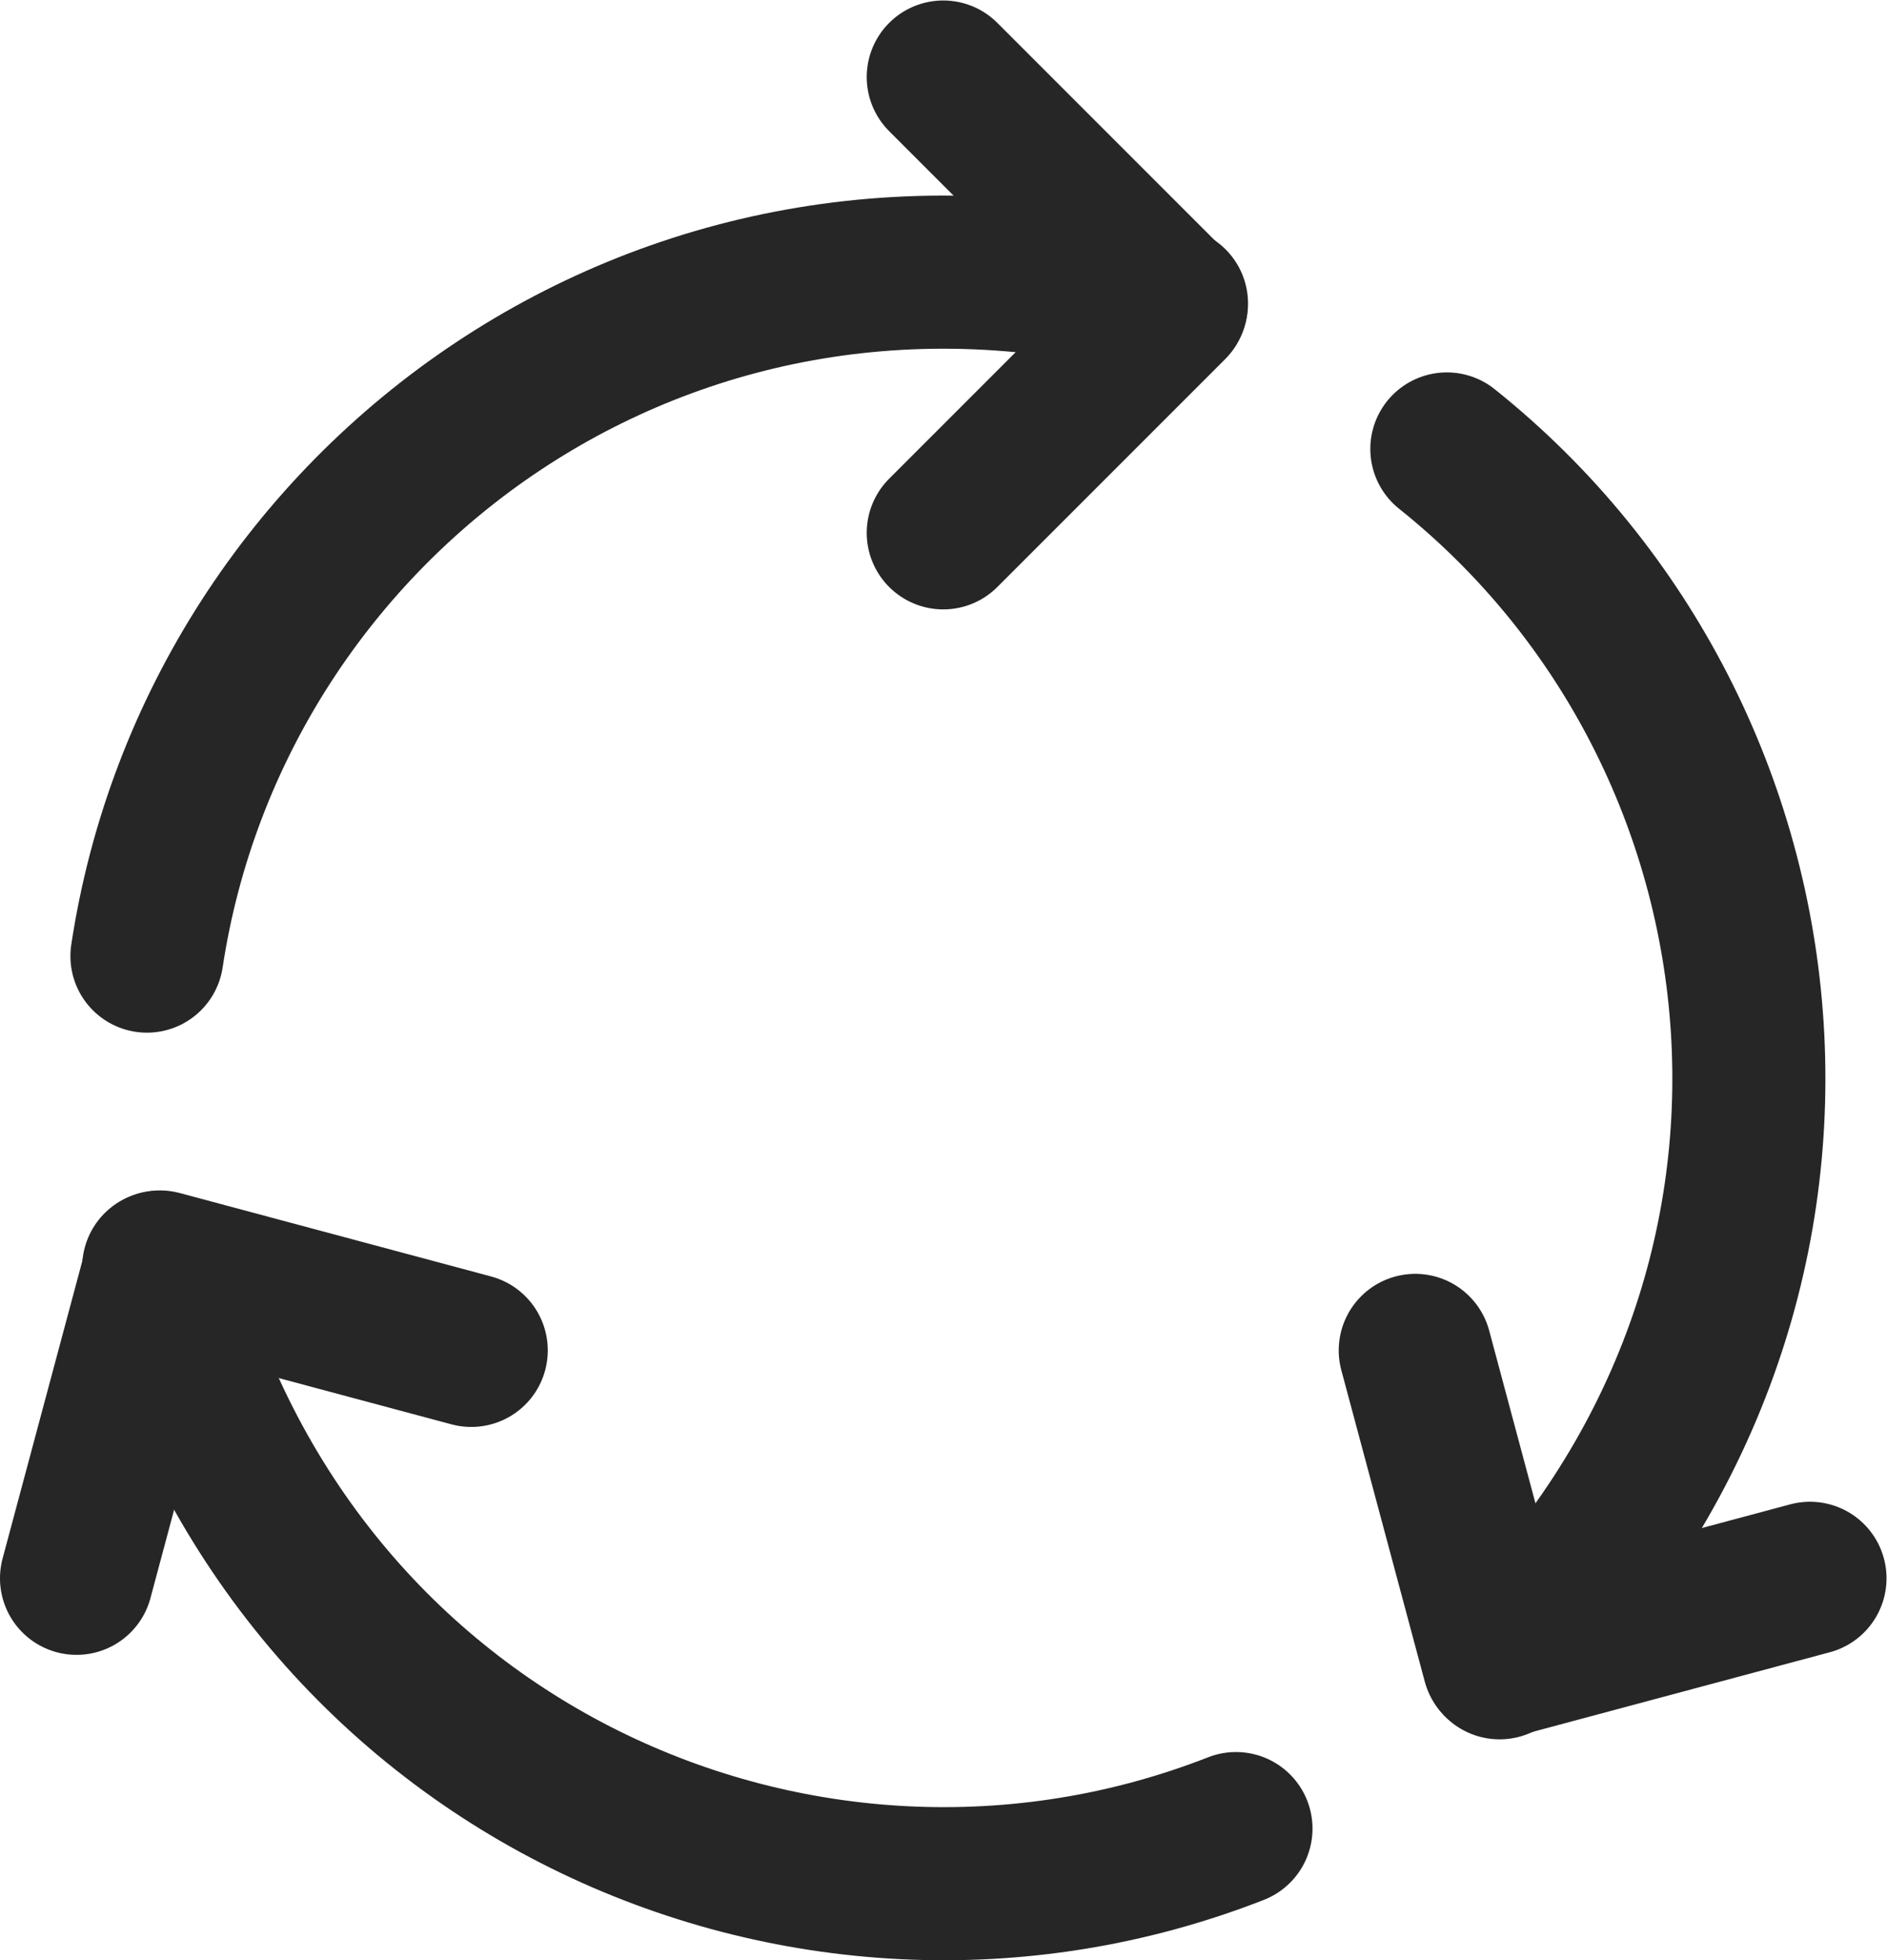 <?xml version="1.0" encoding="UTF-8" standalone="no"?>
<!DOCTYPE svg PUBLIC "-//W3C//DTD SVG 1.1//EN" "http://www.w3.org/Graphics/SVG/1.1/DTD/svg11.dtd">
<svg width="100%" height="100%" viewBox="0 0 493 512" version="1.1" xmlns="http://www.w3.org/2000/svg" xmlns:xlink="http://www.w3.org/1999/xlink" xml:space="preserve" xmlns:serif="http://www.serif.com/" style="fill-rule:evenodd;clip-rule:evenodd;stroke-linecap:round;stroke-linejoin:round;stroke-miterlimit:10;">
    <g transform="matrix(1,0,0,1,-9.5,-0.002)">
        <g transform="matrix(1.333,0,0,-1.333,0,512)">
            <g>
                <g transform="matrix(1,0,0,1,192,369)">
                    <path d="M0,0L44.656,-44.656L0,-89.312" style="fill:none;fill-rule:nonzero;stroke:rgb(38,38,38);stroke-width:30px;"/>
                </g>
                <g transform="matrix(1,0,0,1,236.733,324.626)">
                    <path d="M0,0C-97.911,26.913 -187.19,-38.057 -200.807,-127.874" style="fill:none;fill-rule:nonzero;stroke:rgb(38,38,38);stroke-width:30px;"/>
                </g>
                <g transform="matrix(1,0,0,1,22.125,74.84)">
                    <path d="M0,0L16.349,61.001L77.365,44.656" style="fill:none;fill-rule:nonzero;stroke:rgb(38,38,38);stroke-width:30px;"/>
                </g>
                <g transform="matrix(1,0,0,1,38.227,135.767)">
                    <path d="M0,0C25.648,-98.25 126.553,-143.083 211.145,-109.968" style="fill:none;fill-rule:nonzero;stroke:rgb(38,38,38);stroke-width:30px;"/>
                </g>
                <g transform="matrix(1,0,0,1,361.875,74.84)">
                    <path d="M0,0L-61.015,-16.345L-77.365,44.656" style="fill:none;fill-rule:nonzero;stroke:rgb(38,38,38);stroke-width:30px;"/>
                </g>
                <g transform="matrix(1,0,0,1,301.038,58.286)">
                    <path d="M0,0C72.263,71.336 60.637,181.14 -10.337,237.841" style="fill:none;fill-rule:nonzero;stroke:rgb(38,38,38);stroke-width:30px;"/>
                </g>
            </g>
        </g>
    </g>
</svg>
